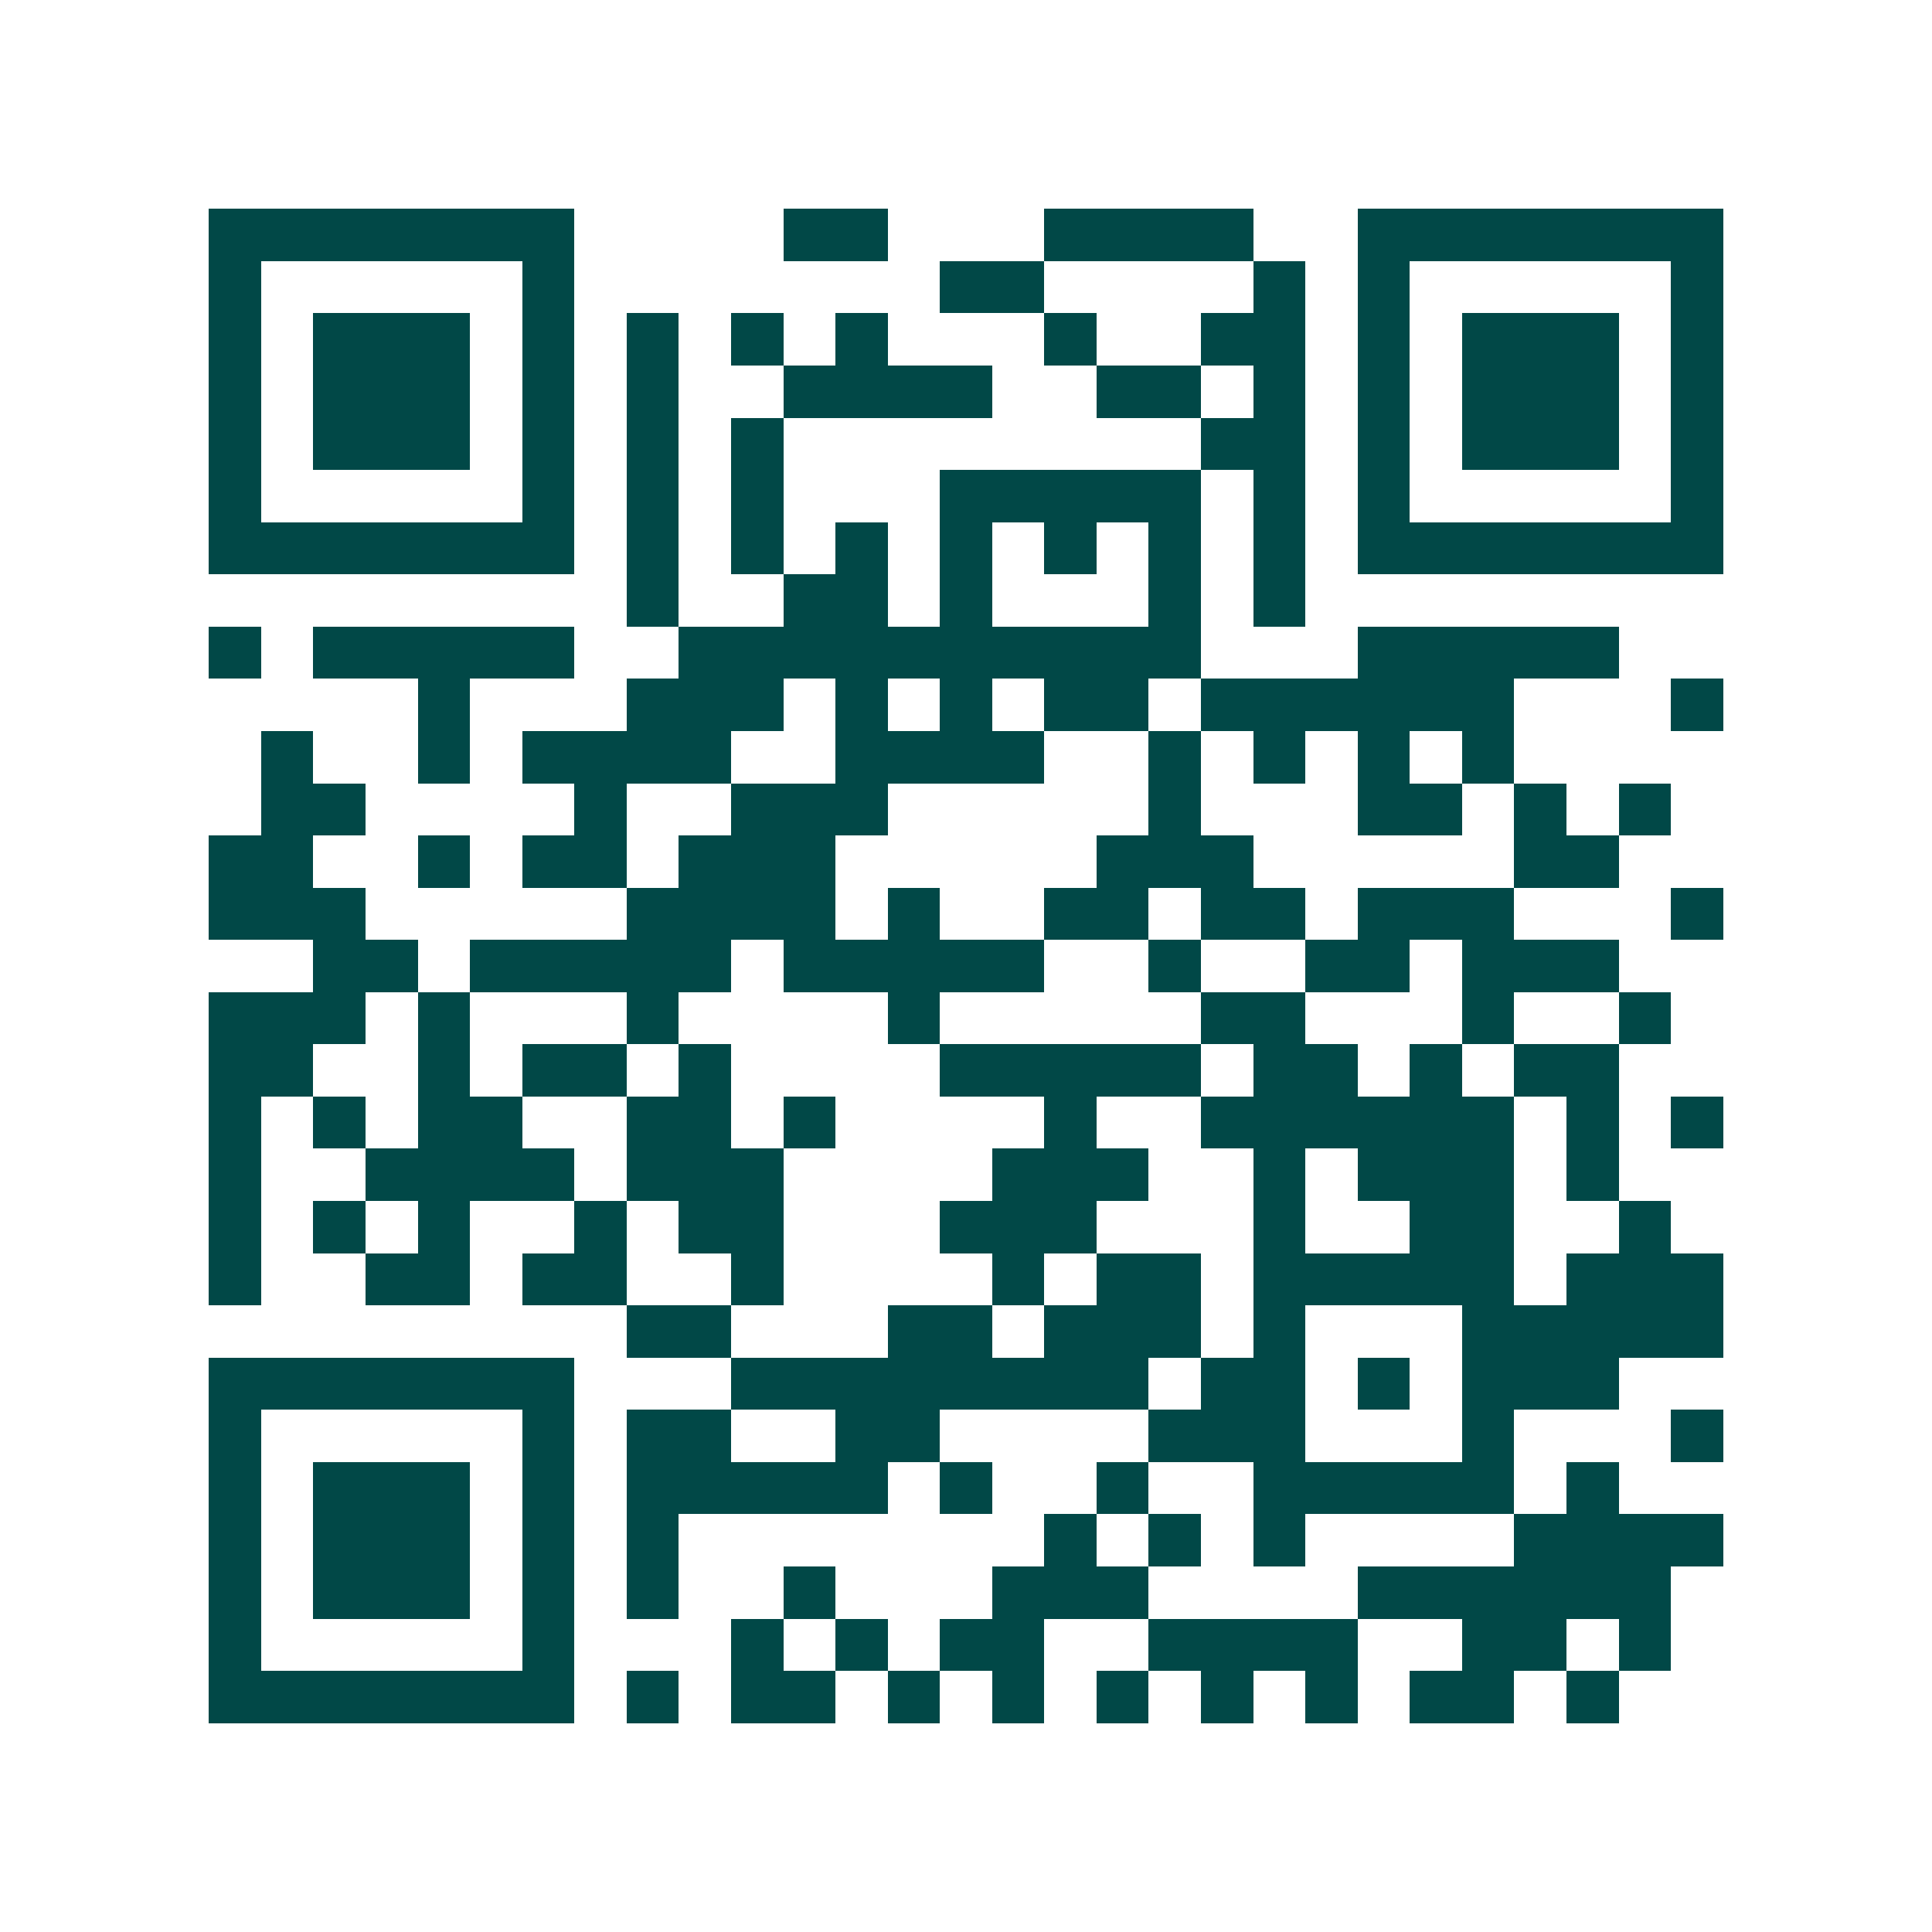 <svg xmlns="http://www.w3.org/2000/svg" width="200" height="200" viewBox="0 0 37 37" shape-rendering="crispEdges"><path fill="#ffffff" d="M0 0h37v37H0z"/><path stroke="#014847" d="M4 4.5h7m4 0h2m3 0h4m2 0h7M4 5.5h1m5 0h1m7 0h2m4 0h1m1 0h1m5 0h1M4 6.5h1m1 0h3m1 0h1m1 0h1m1 0h1m1 0h1m3 0h1m2 0h2m1 0h1m1 0h3m1 0h1M4 7.5h1m1 0h3m1 0h1m1 0h1m2 0h4m2 0h2m1 0h1m1 0h1m1 0h3m1 0h1M4 8.5h1m1 0h3m1 0h1m1 0h1m1 0h1m8 0h2m1 0h1m1 0h3m1 0h1M4 9.5h1m5 0h1m1 0h1m1 0h1m3 0h5m1 0h1m1 0h1m5 0h1M4 10.5h7m1 0h1m1 0h1m1 0h1m1 0h1m1 0h1m1 0h1m1 0h1m1 0h7M12 11.5h1m2 0h2m1 0h1m3 0h1m1 0h1M4 12.5h1m1 0h5m2 0h10m3 0h5M8 13.5h1m3 0h3m1 0h1m1 0h1m1 0h2m1 0h6m3 0h1M5 14.5h1m2 0h1m1 0h4m2 0h4m2 0h1m1 0h1m1 0h1m1 0h1M5 15.5h2m4 0h1m2 0h3m5 0h1m3 0h2m1 0h1m1 0h1M4 16.5h2m2 0h1m1 0h2m1 0h3m5 0h3m5 0h2M4 17.5h3m5 0h4m1 0h1m2 0h2m1 0h2m1 0h3m3 0h1M6 18.5h2m1 0h5m1 0h5m2 0h1m2 0h2m1 0h3M4 19.5h3m1 0h1m3 0h1m4 0h1m5 0h2m3 0h1m2 0h1M4 20.5h2m2 0h1m1 0h2m1 0h1m4 0h5m1 0h2m1 0h1m1 0h2M4 21.5h1m1 0h1m1 0h2m2 0h2m1 0h1m4 0h1m2 0h6m1 0h1m1 0h1M4 22.5h1m2 0h4m1 0h3m4 0h3m2 0h1m1 0h3m1 0h1M4 23.5h1m1 0h1m1 0h1m2 0h1m1 0h2m3 0h3m3 0h1m2 0h2m2 0h1M4 24.5h1m2 0h2m1 0h2m2 0h1m4 0h1m1 0h2m1 0h5m1 0h3M12 25.5h2m3 0h2m1 0h3m1 0h1m3 0h5M4 26.5h7m3 0h8m1 0h2m1 0h1m1 0h3M4 27.5h1m5 0h1m1 0h2m2 0h2m4 0h3m3 0h1m3 0h1M4 28.5h1m1 0h3m1 0h1m1 0h5m1 0h1m2 0h1m2 0h5m1 0h1M4 29.5h1m1 0h3m1 0h1m1 0h1m7 0h1m1 0h1m1 0h1m4 0h4M4 30.5h1m1 0h3m1 0h1m1 0h1m2 0h1m3 0h3m4 0h6M4 31.5h1m5 0h1m3 0h1m1 0h1m1 0h2m2 0h4m2 0h2m1 0h1M4 32.5h7m1 0h1m1 0h2m1 0h1m1 0h1m1 0h1m1 0h1m1 0h1m1 0h2m1 0h1"/></svg>
